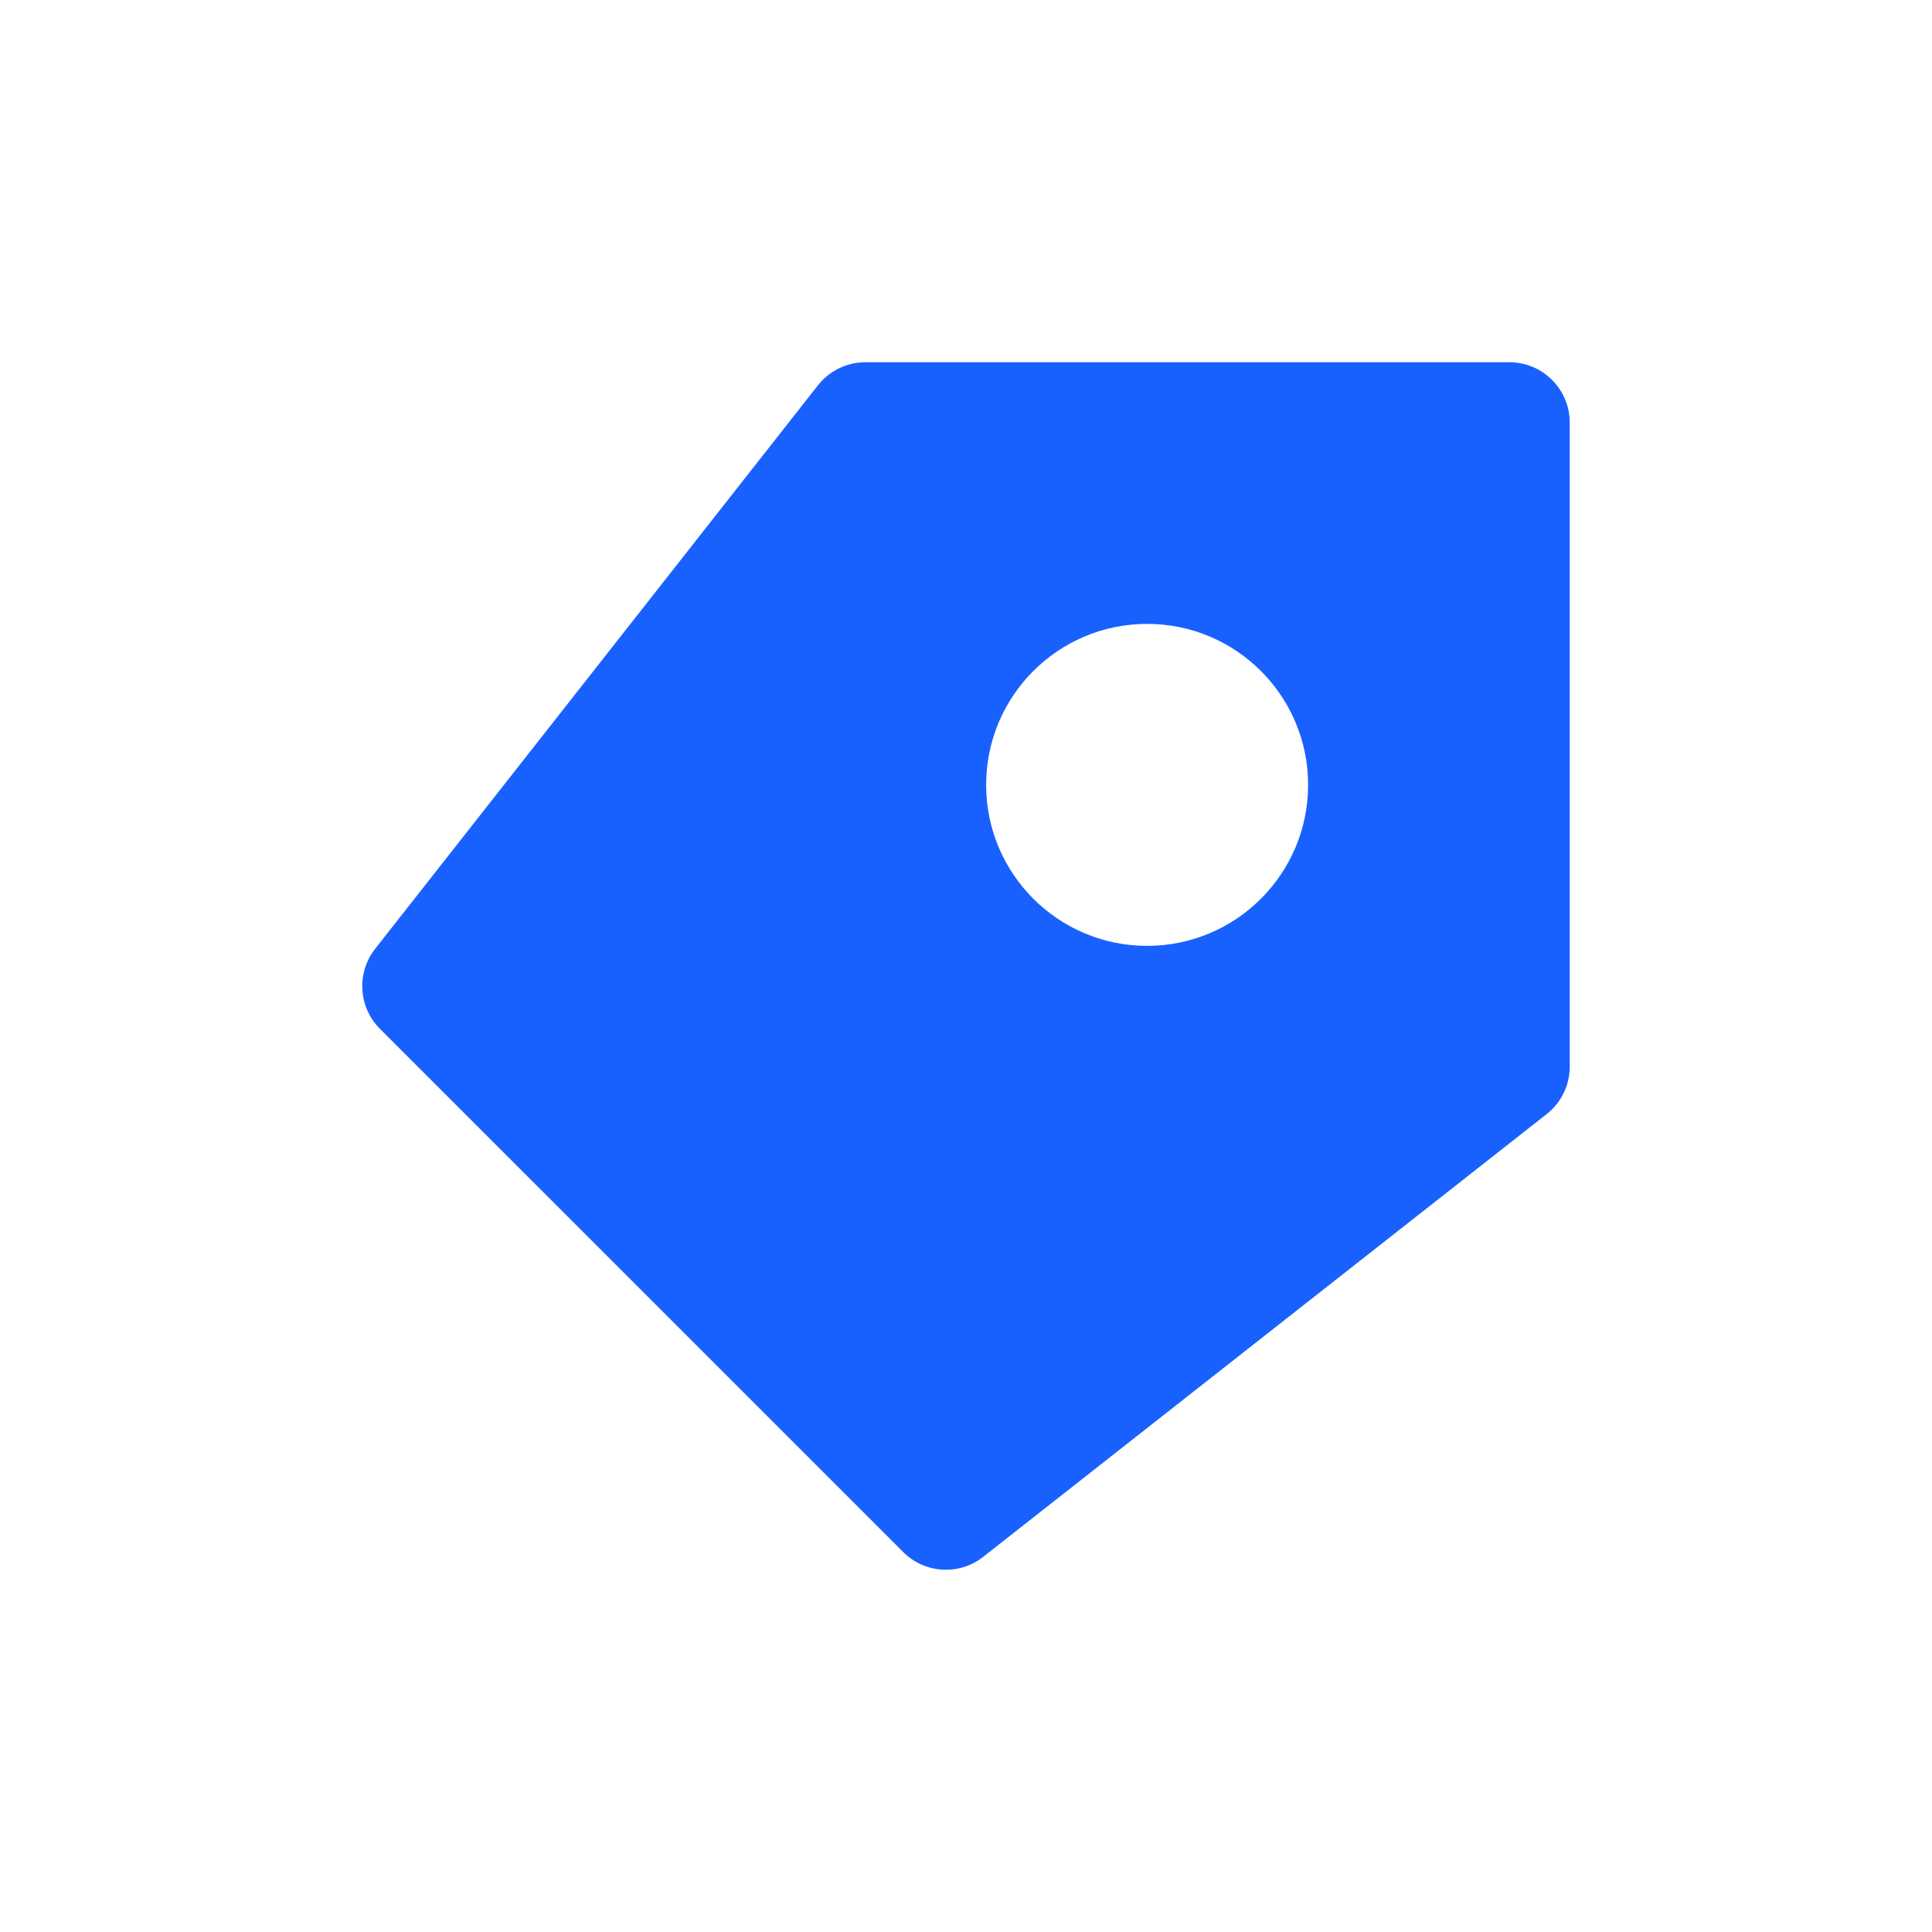 <?xml version="1.0" encoding="UTF-8"?> <svg xmlns="http://www.w3.org/2000/svg" width="40" height="40" viewBox="0 0 40 40" fill="none"><path fill-rule="evenodd" clip-rule="evenodd" d="M17.917 7.5C17.533 7.5 17.171 7.676 16.934 7.978L7.767 19.644C7.376 20.142 7.419 20.853 7.866 21.301L18.7 32.134C19.147 32.581 19.858 32.624 20.356 32.233L32.022 23.066C32.324 22.829 32.5 22.467 32.5 22.083V8.75C32.5 8.06 31.94 7.5 31.25 7.5H17.917ZM23.75 19.583C25.591 19.583 27.083 18.091 27.083 16.25C27.083 14.409 25.591 12.917 23.75 12.917C21.909 12.917 20.417 14.409 20.417 16.25C20.417 18.091 21.909 19.583 23.75 19.583Z" fill="#1961FF"></path></svg> 